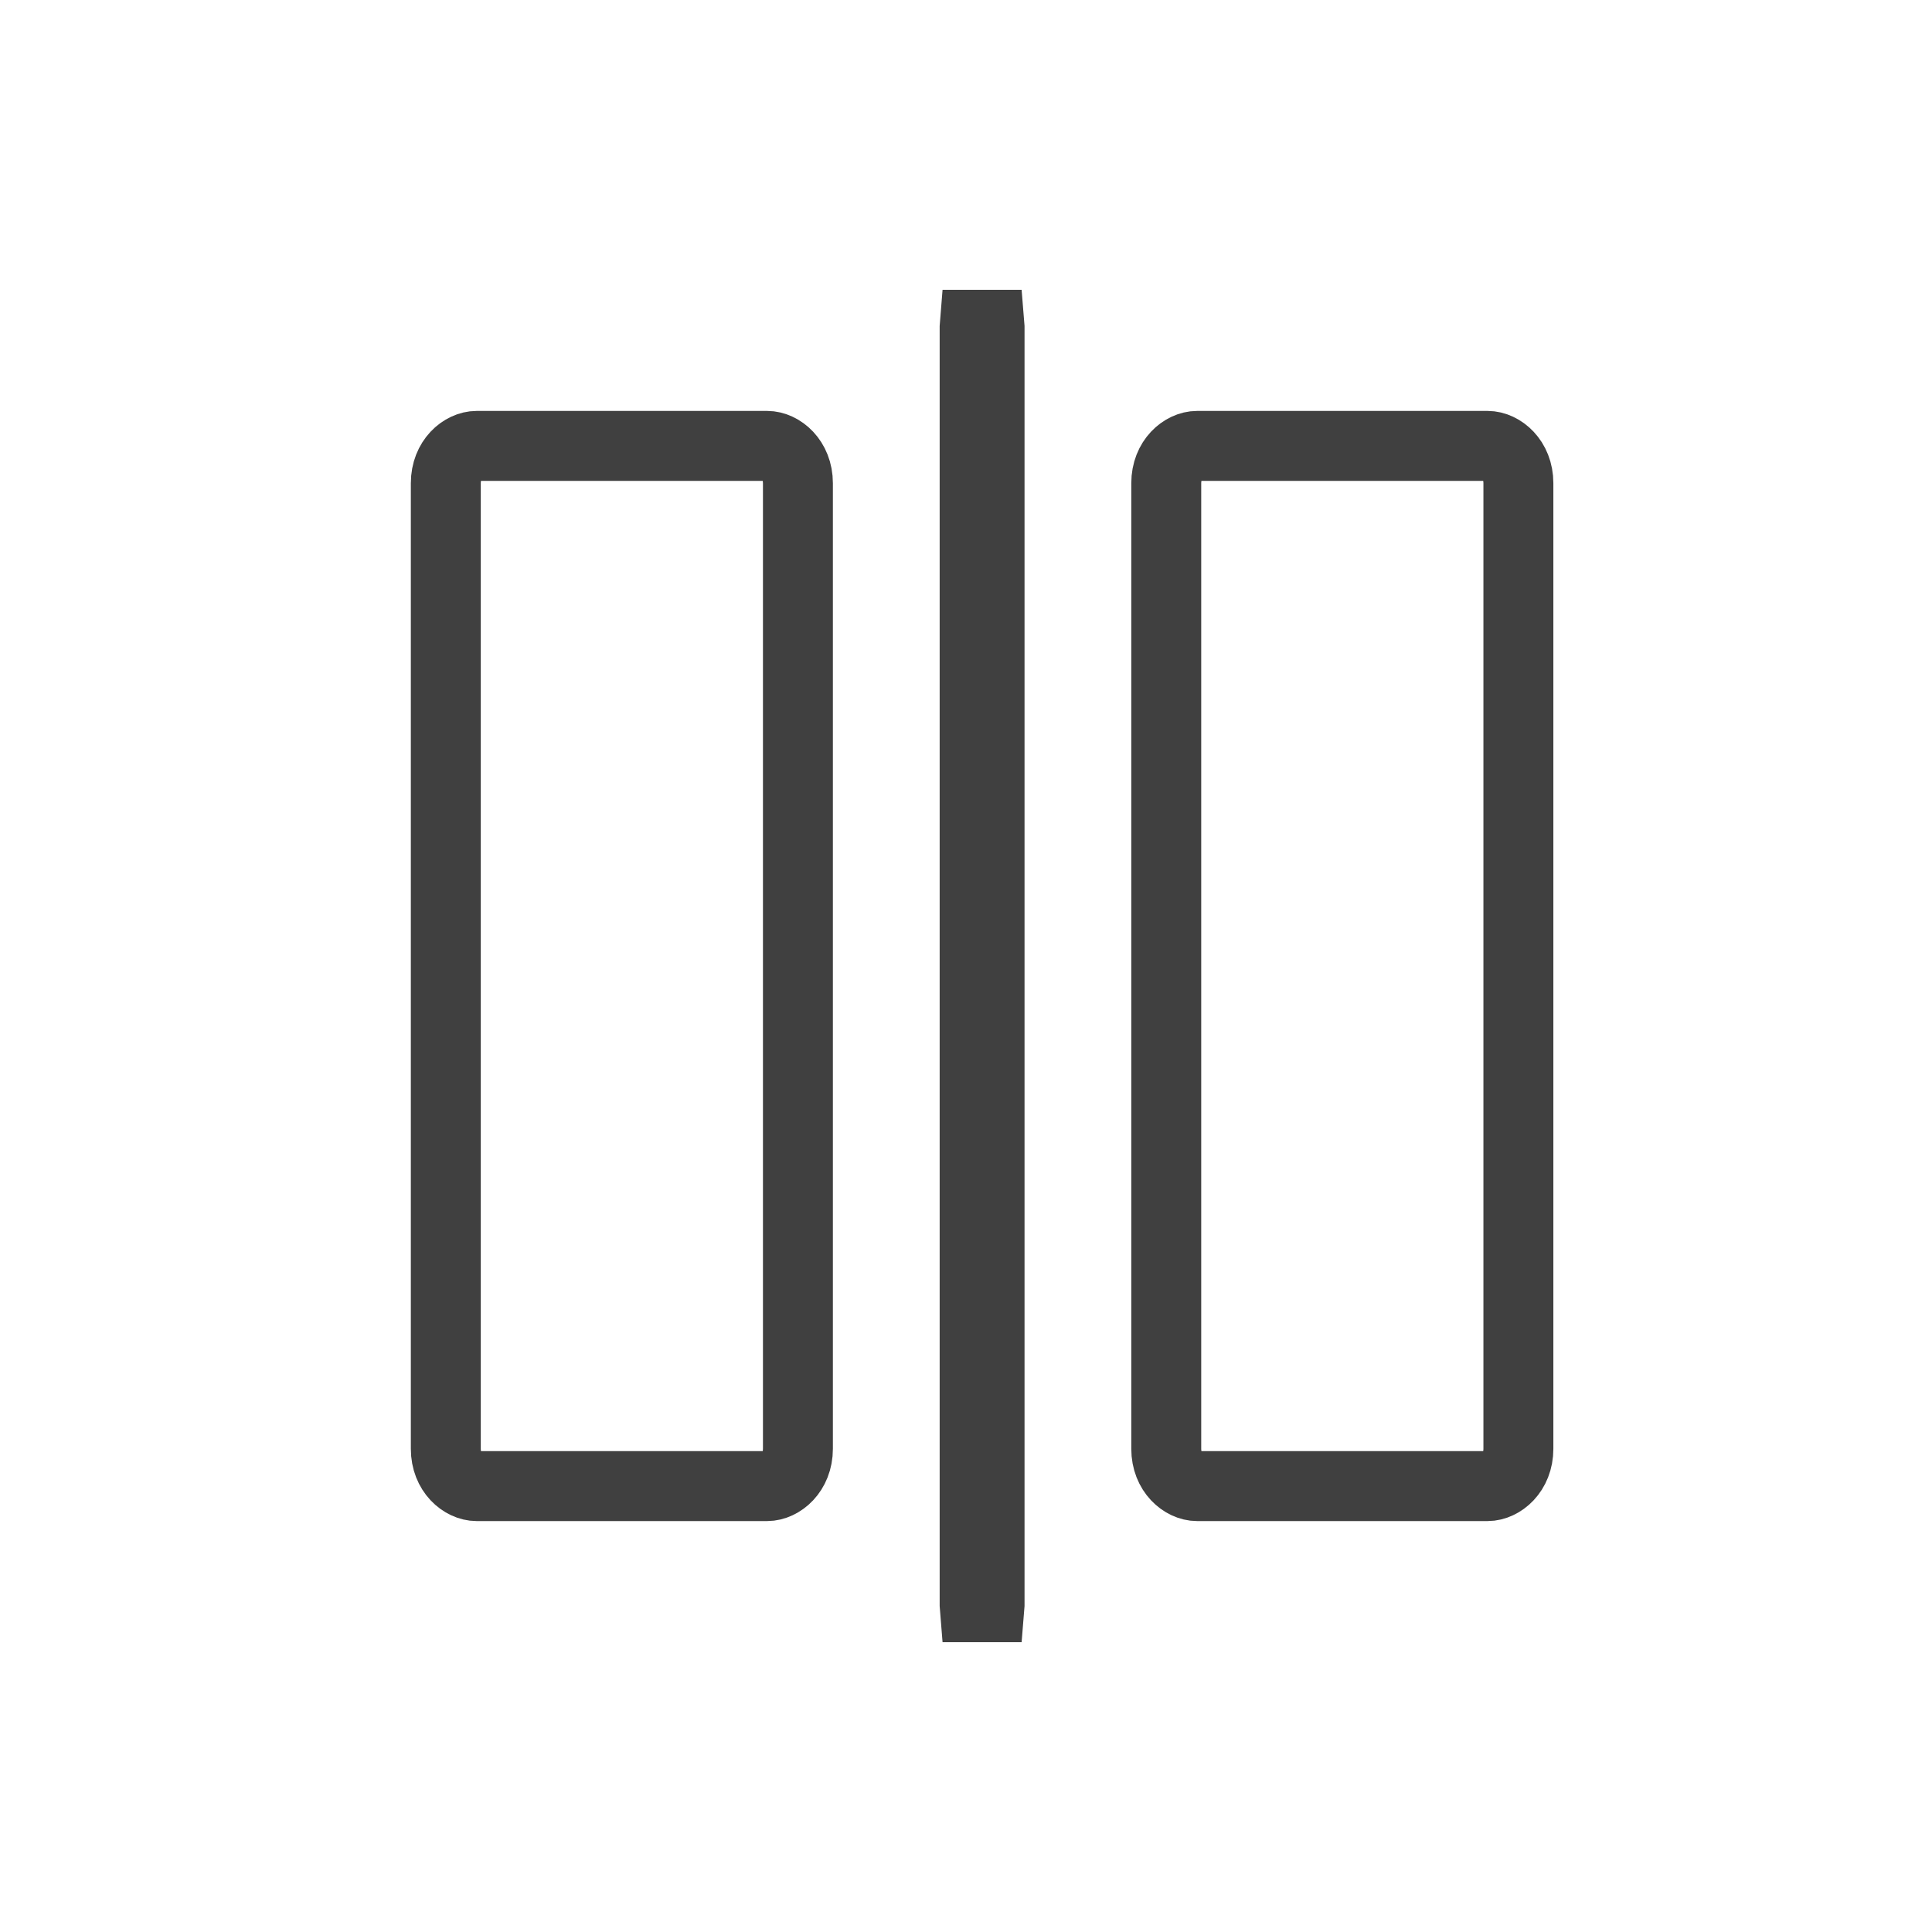 <svg width="60" height="60" viewBox="0 0 60 60" fill="none" xmlns="http://www.w3.org/2000/svg">
<path d="M30.268 49.877L30.268 10.123C30.268 10.109 30.268 10.097 30.269 10.086L30.73 10.086C30.731 10.097 30.732 10.109 30.732 10.123L30.732 49.877C30.732 49.891 30.731 49.903 30.73 49.914L30.269 49.914C30.268 49.903 30.268 49.891 30.268 49.877ZM36.219 44.993L36.219 15.007C36.219 14.273 36.746 13.848 37.175 13.848L46.199 13.848C46.628 13.848 47.155 14.273 47.155 15.007L47.155 44.993C47.155 45.727 46.628 46.152 46.199 46.152L37.175 46.152C36.746 46.152 36.219 45.727 36.219 44.993ZM13.845 44.993L13.845 15.007C13.845 14.273 14.372 13.848 14.801 13.848L23.825 13.848C24.253 13.848 24.78 14.273 24.78 15.007L24.78 44.993C24.78 45.727 24.253 46.152 23.825 46.152L14.801 46.152C14.372 46.152 13.845 45.727 13.845 44.993Z" stroke="#404040" stroke-width="2.172"/>
</svg>
